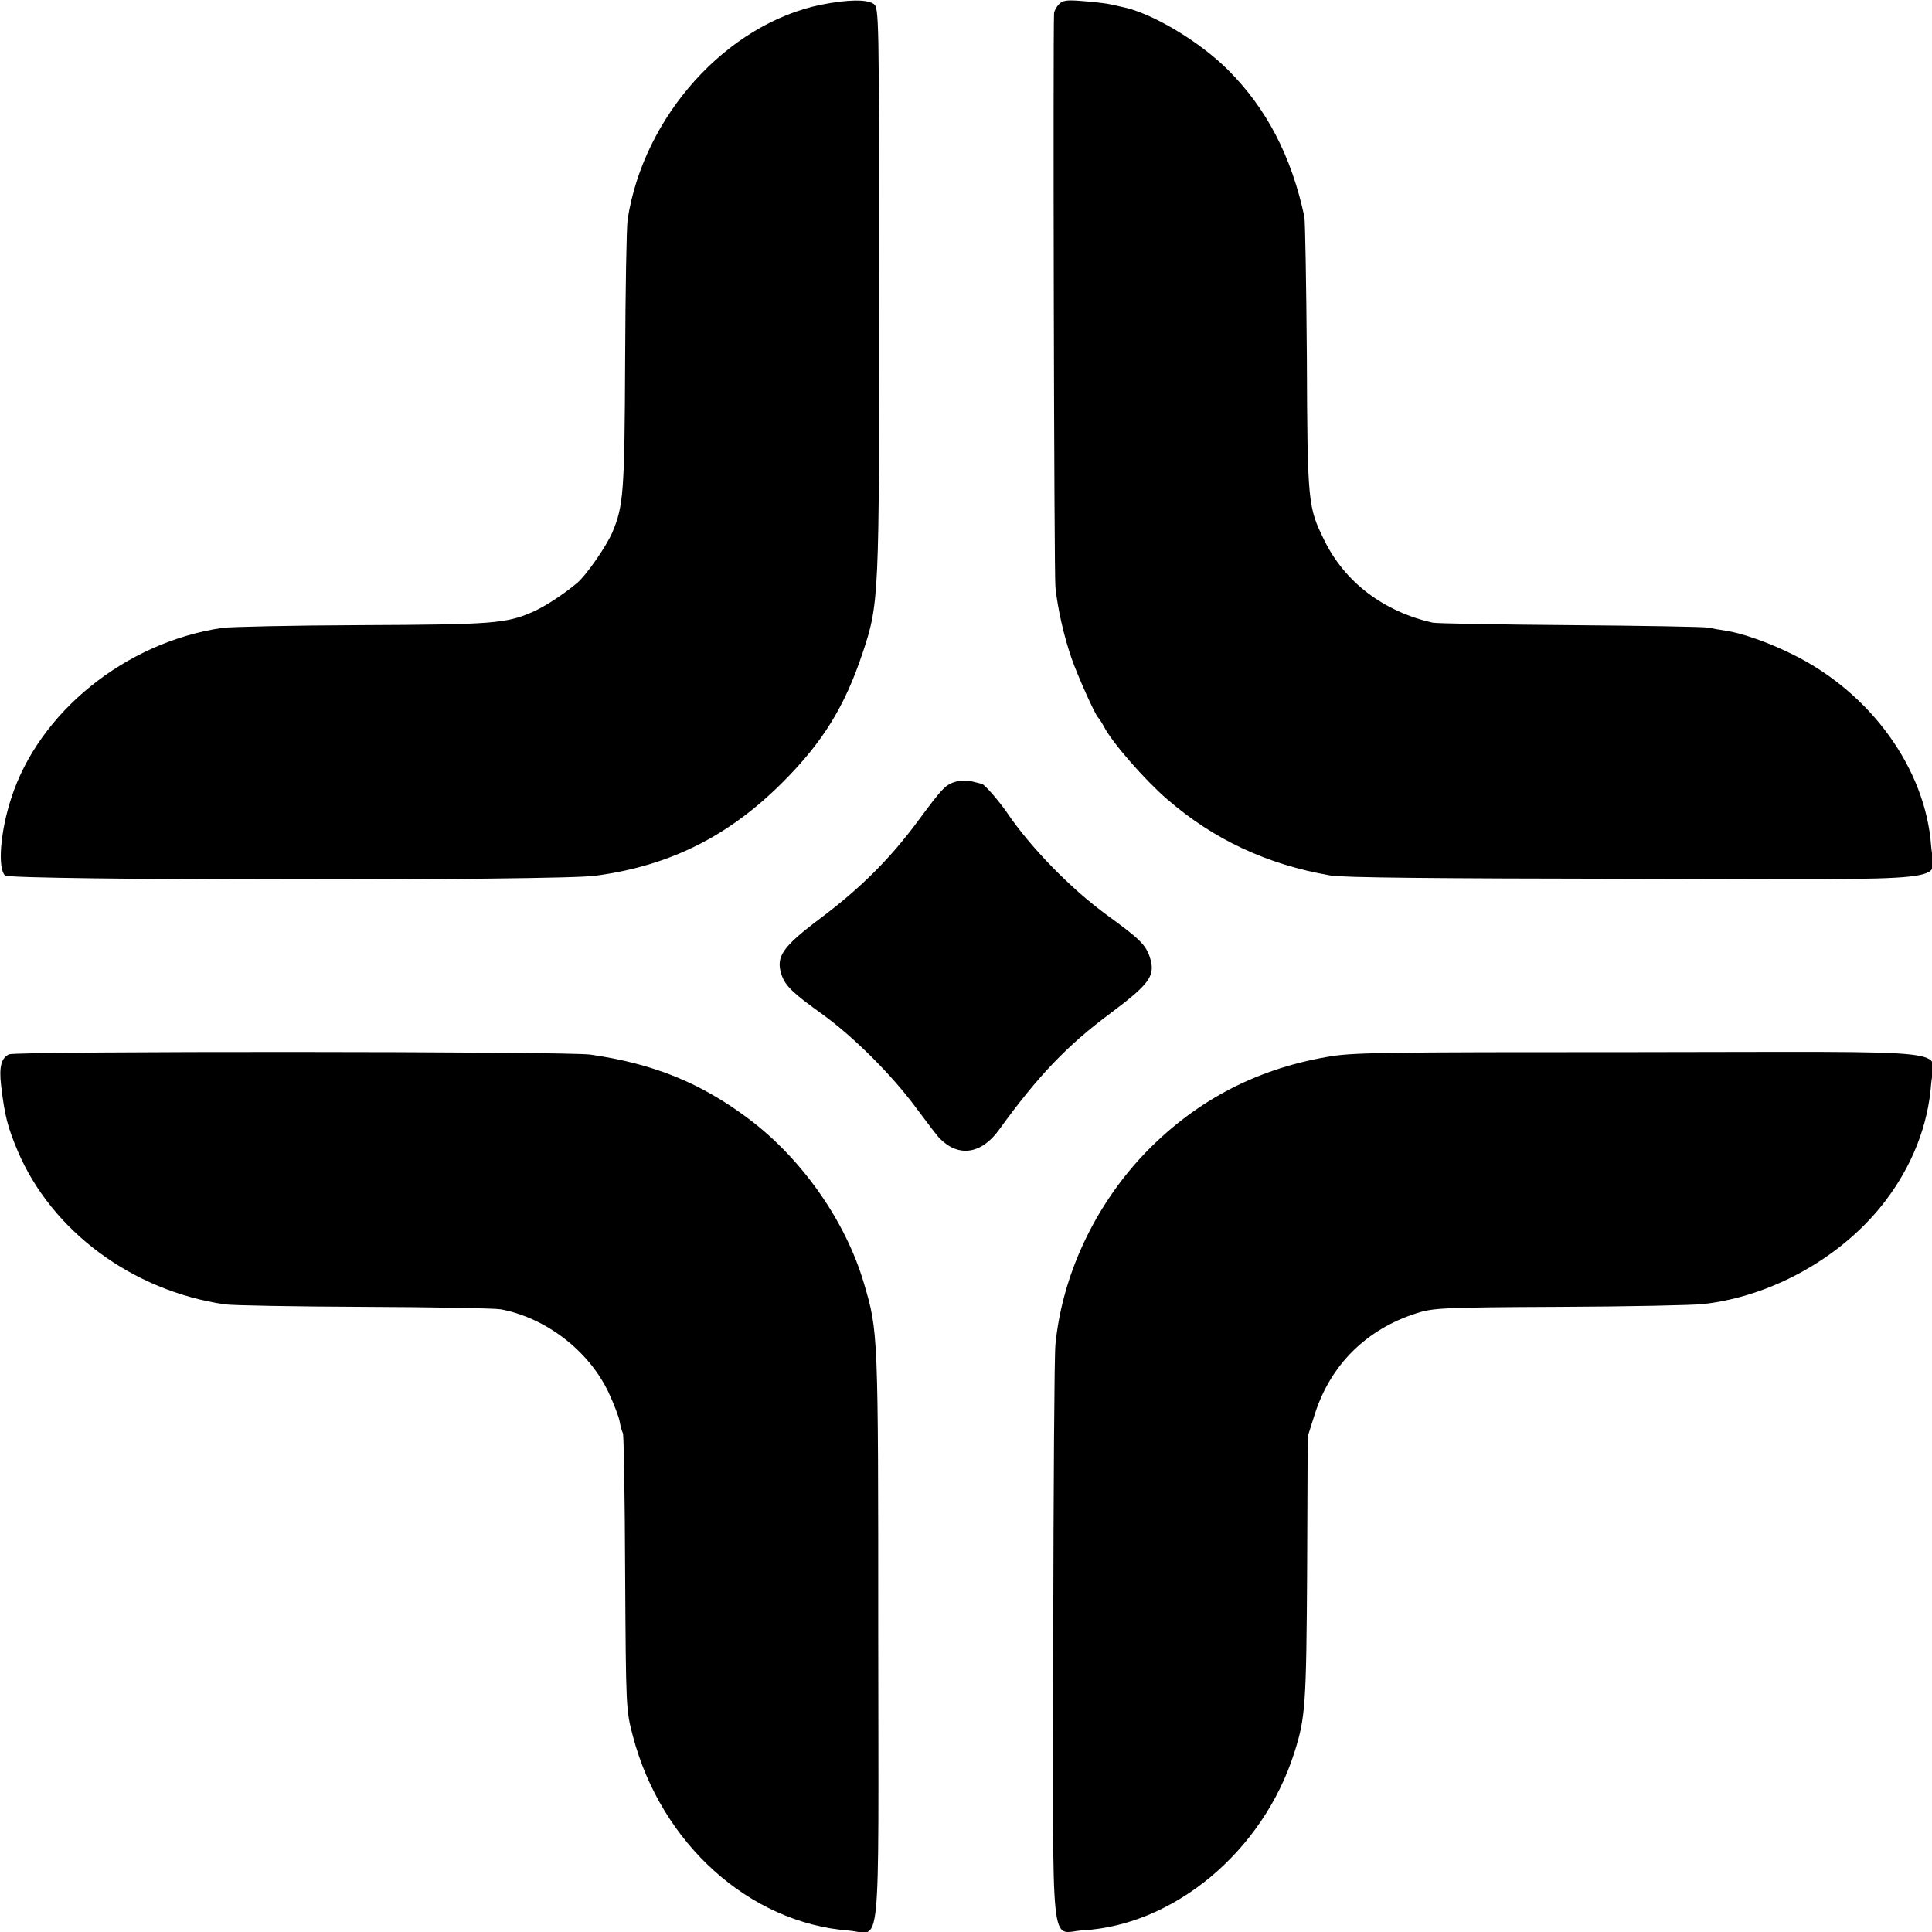 <?xml version="1.0" standalone="no"?>
<!DOCTYPE svg PUBLIC "-//W3C//DTD SVG 20010904//EN"
 "http://www.w3.org/TR/2001/REC-SVG-20010904/DTD/svg10.dtd">
<svg version="1.0" xmlns="http://www.w3.org/2000/svg"
 width="700pt" height="700pt" viewBox="0 0 700 700"
 preserveAspectRatio="xMidYMid meet">
<g transform="translate(0,700) scale(0.1,-0.1)"
fill="#000000" stroke="none">
<path d="M2975 6983 c-342 -70 -643 -403 -701 -778 -4 -27 -8 -257 -9 -510 -2
-478 -6 -528 -46 -623 -22 -52 -96 -158 -129 -185 -50 -42 -118 -86 -162 -105
-95 -41 -144 -45 -618 -47 -250 -1 -477 -6 -505 -10 -351 -52 -665 -306 -765
-619 -39 -120 -49 -251 -22 -278 18 -18 2003 -20 2139 -1 270 36 483 143 678
338 146 146 225 274 290 468 60 180 61 197 60 1320 0 1001 0 1019 -20 1033
-24 17 -93 16 -190 -3z"/>
<path d="M3837 6985 c-9 -9 -17 -24 -18 -33 -4 -90 0 -2033 5 -2080 8 -76 30
-175 58 -256 21 -61 86 -207 97 -216 3 -3 13 -18 21 -33 29 -57 148 -193 229
-263 169 -146 361 -236 591 -276 45 -8 380 -11 1105 -12 1210 -2 1082 -16
1072 118 -20 280 -219 556 -502 695 -86 43 -183 77 -243 86 -21 3 -49 8 -62
11 -14 3 -239 7 -500 9 -261 2 -486 6 -499 9 -178 40 -319 147 -393 299 -59
120 -61 134 -63 661 -2 265 -6 495 -9 511 -47 219 -137 393 -278 533 -101 101
-273 204 -378 226 -14 3 -36 8 -50 11 -14 3 -57 8 -96 11 -58 5 -73 3 -87 -11z"/>
<path d="M3467 4169 c-41 -11 -51 -22 -142 -145 -101 -136 -205 -240 -351
-350 -141 -106 -164 -140 -142 -207 14 -39 40 -65 148 -142 113 -82 251 -219
340 -340 41 -55 79 -105 85 -110 68 -69 151 -57 215 32 141 195 247 306 405
423 144 108 163 136 140 205 -15 43 -38 65 -155 150 -130 95 -274 242 -361
370 -28 41 -83 105 -92 105 -1 0 -16 4 -32 8 -17 5 -43 5 -58 1z"/>
<path d="M33 3180 c-28 -12 -37 -45 -29 -113 13 -109 23 -149 60 -237 123
-290 415 -507 751 -556 28 -4 255 -8 505 -9 250 -1 473 -5 495 -9 163 -31 317
-149 389 -299 19 -41 38 -89 41 -107 3 -18 9 -38 12 -43 3 -6 7 -233 8 -506 3
-494 3 -496 28 -591 102 -389 421 -677 783 -705 118 -9 107 -128 106 1067 0
1104 0 1103 -52 1279 -66 224 -224 450 -417 595 -173 130 -344 200 -574 233
-83 12 -2077 13 -2106 1z"/>
<path d="M4805 3170 c-263 -46 -483 -165 -664 -356 -178 -190 -293 -438 -317
-686 -4 -40 -7 -525 -8 -1077 -1 -1166 -13 -1052 107 -1045 333 19 653 288
766 642 41 128 44 172 47 667 l2 480 26 82 c57 178 186 306 366 364 62 20 87
22 520 24 250 1 484 6 520 10 253 28 509 173 662 375 97 128 154 274 165 423
10 130 137 116 -1060 115 -944 0 -1041 -1 -1132 -18z"/>
</g>
</svg>
